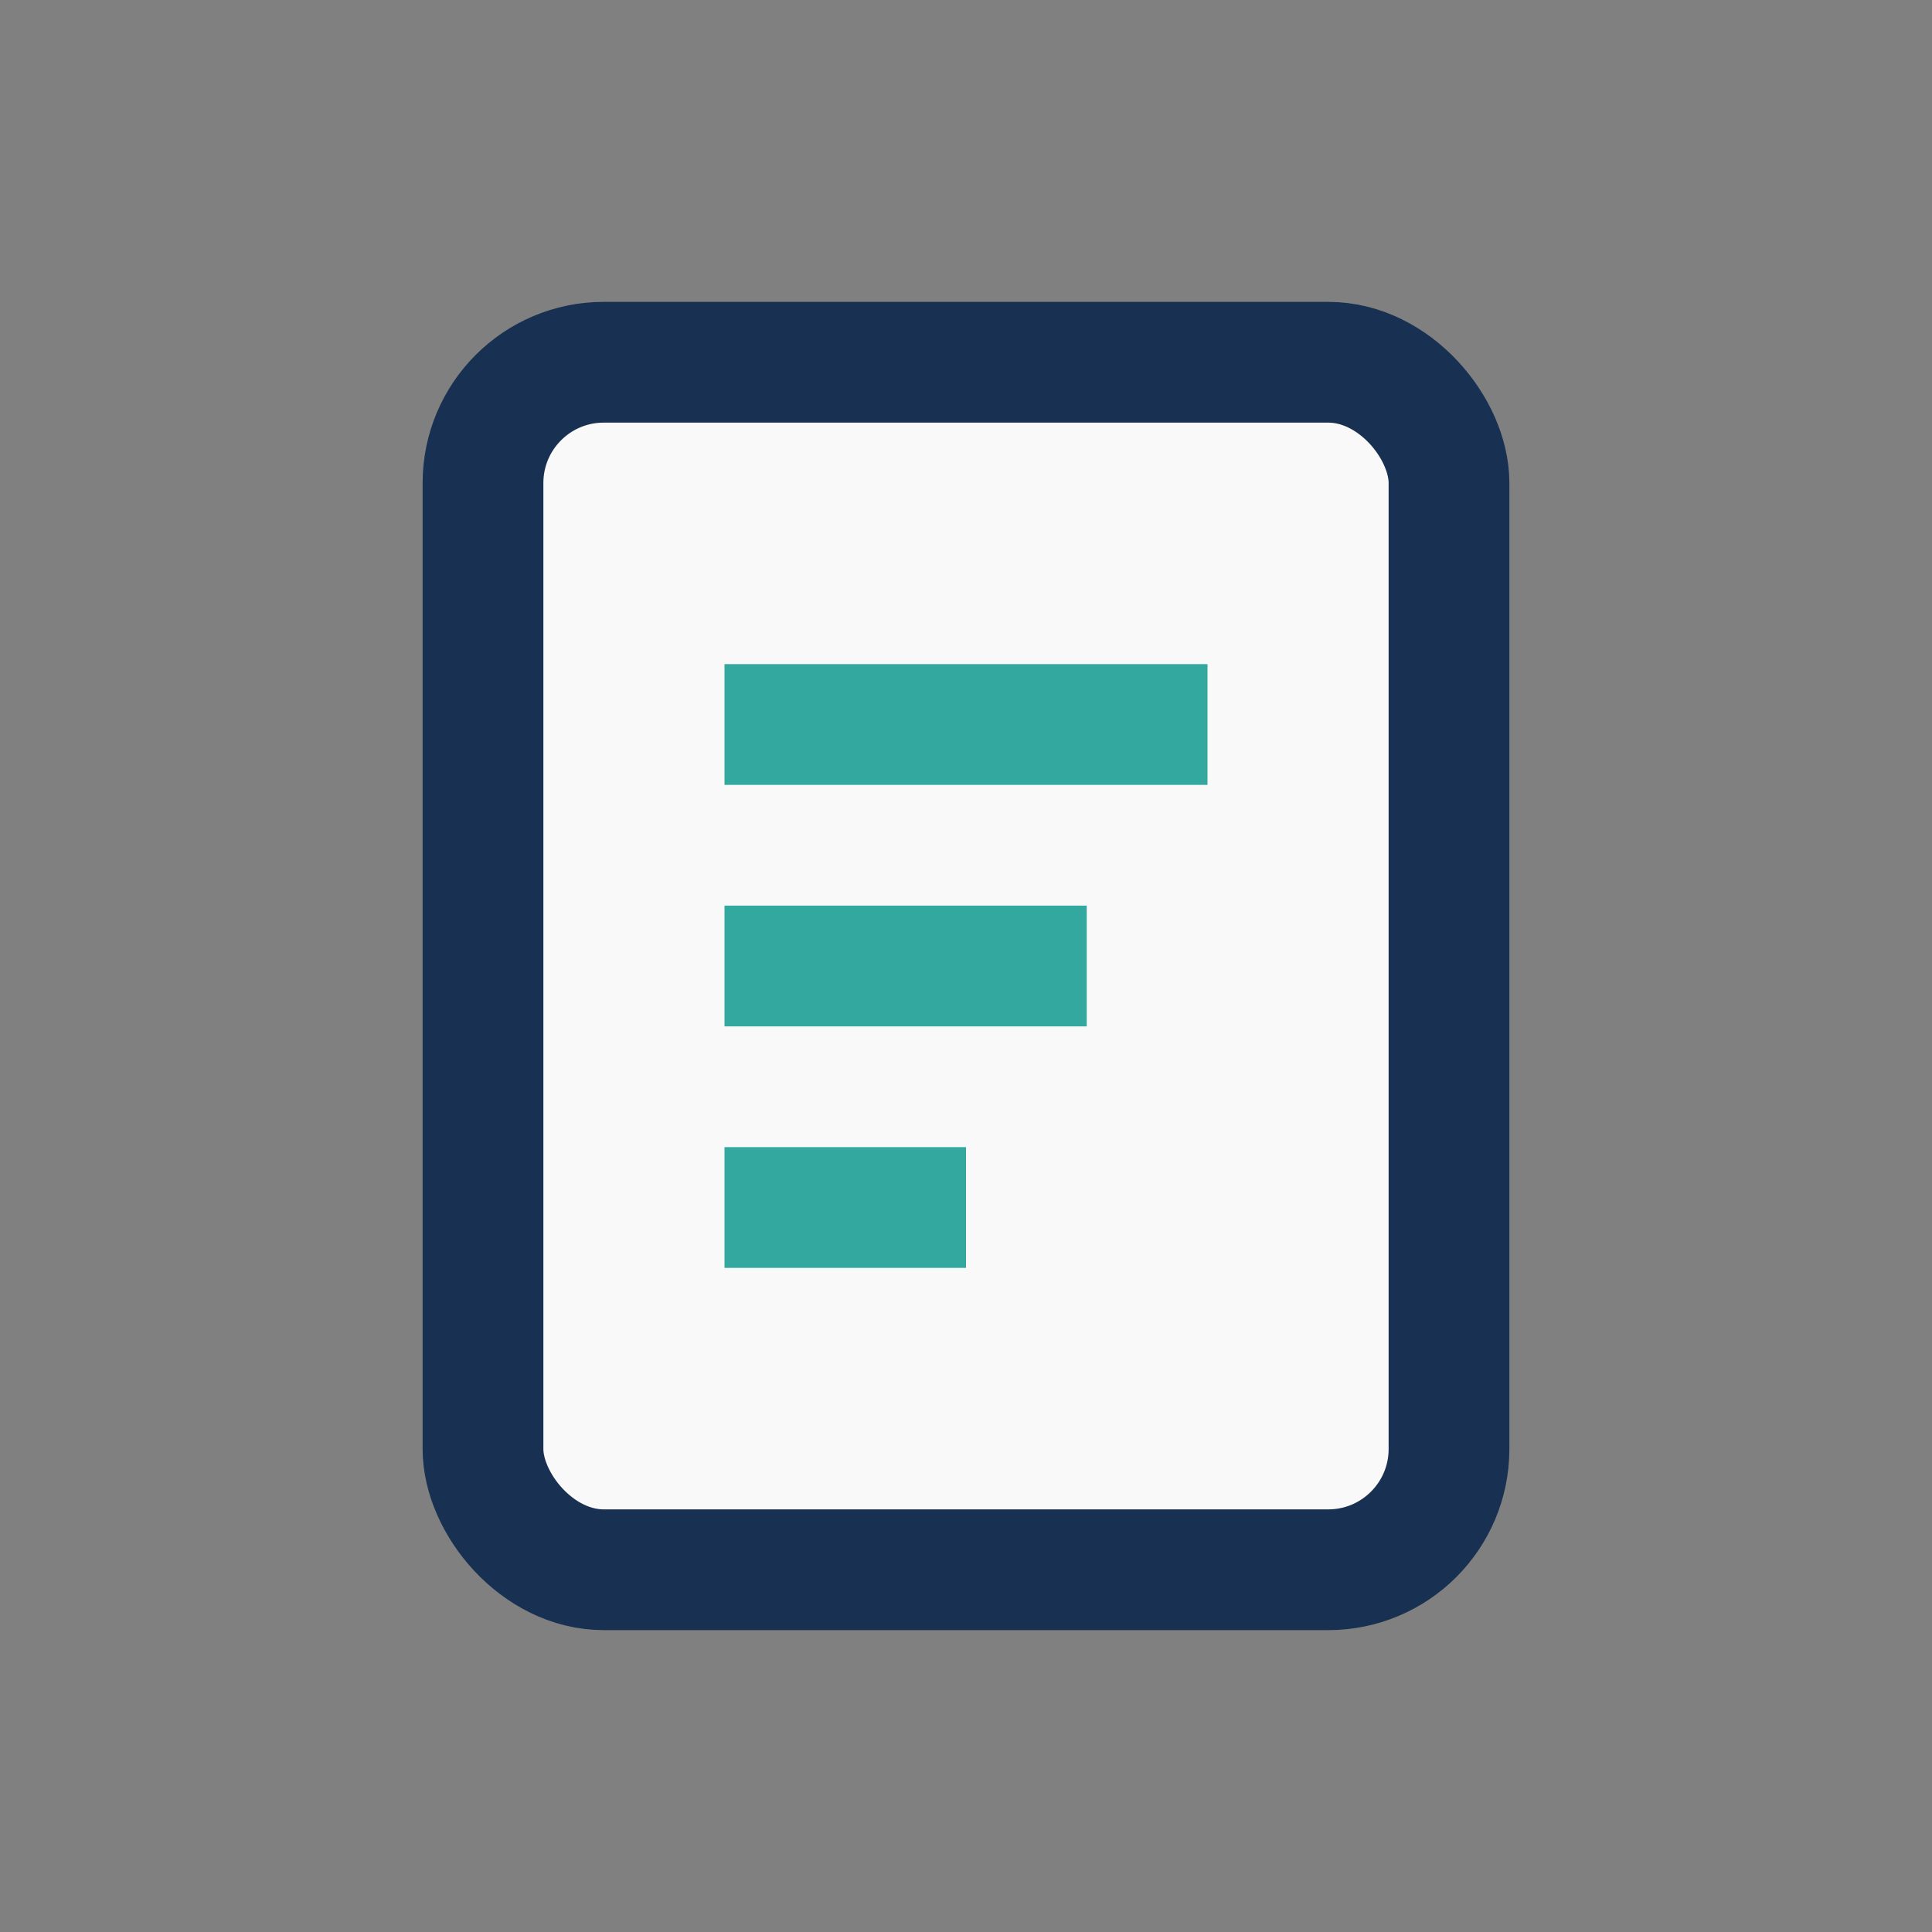 <?xml version="1.0" encoding="UTF-8"?>
<svg xmlns="http://www.w3.org/2000/svg" width="32" height="32" viewBox="0 0 32 32"><rect x="0" y="0" width="32" height="32" fill="#808080" stroke="none"/><rect x="8" y="6" width="16" height="20" rx="2" fill="#F9F9F9" stroke="#183152" stroke-width="2"/><path d="M12 12h8M12 16h6M12 20h4" stroke="#32A89E" stroke-width="2"/></svg>